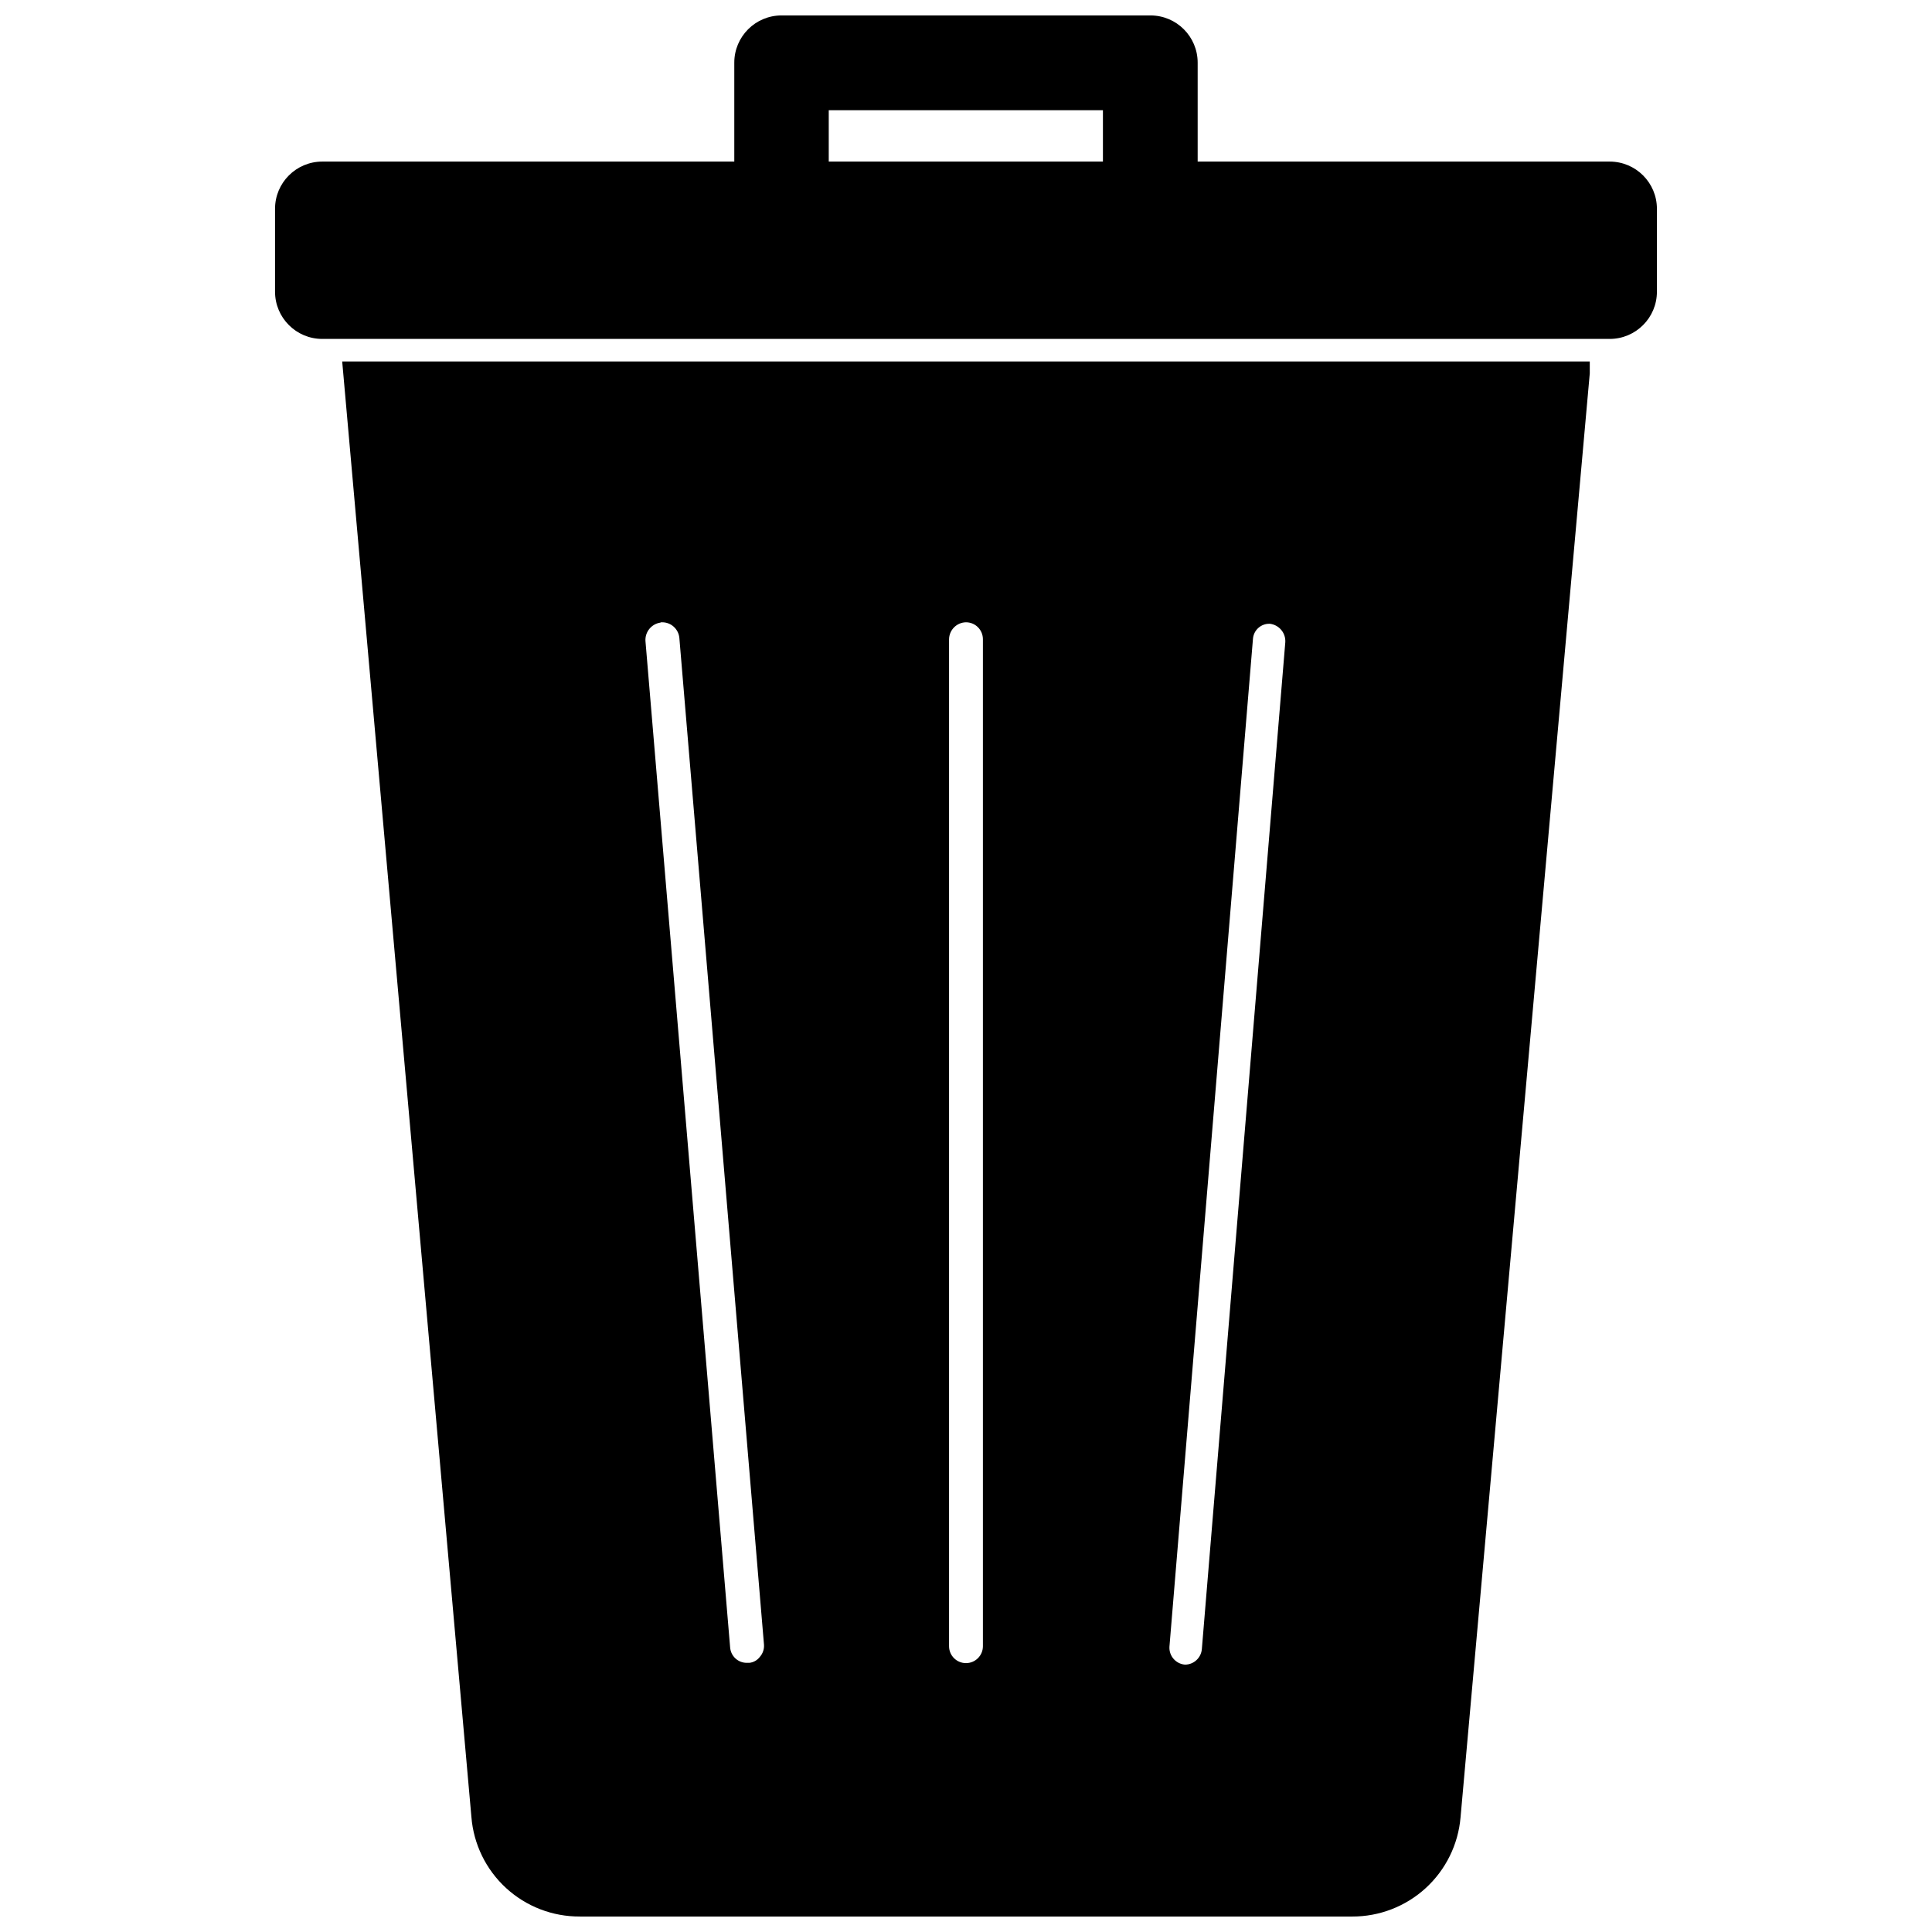 <?xml version="1.0" encoding="UTF-8"?>
<!-- Uploaded to: ICON Repo, www.svgrepo.com, Generator: ICON Repo Mixer Tools -->
<svg width="800px" height="800px" version="1.1" viewBox="144 144 512 512" xmlns="http://www.w3.org/2000/svg">
 <defs>
  <clipPath id="b">
   <path d="m234 239h332v412.9h-332z"/>
  </clipPath>
  <clipPath id="a">
   <path d="m216 148.09h368v85.906h-368z"/>
  </clipPath>
 </defs>
 <g>
  <g clip-path="url(#b)">
   <path d="m297.66 651.9h204.67c7.215 0.027 14.176-2.664 19.5-7.535 5.324-4.871 8.617-11.566 9.23-18.758l34.246-382.66v-3.148h-330.62l34.242 385.73v-0.004c0.574 7.211 3.859 13.938 9.188 18.828 5.328 4.891 12.312 7.586 19.547 7.543zm178.38-338.5c0.125-2.359 2.125-4.184 4.488-4.094 2.438 0.289 4.234 2.426 4.09 4.883l-22.117 266.86c-0.207 2.324-2.156 4.102-4.488 4.094-2.449-0.207-4.273-2.352-4.094-4.801zm-80.531 0c0.043-2.461 2.027-4.445 4.488-4.488 2.477 0 4.484 2.012 4.484 4.488v266.86c0 2.477-2.008 4.484-4.484 4.484-2.481 0-4.488-2.008-4.488-4.484zm-76.438-4.488h0.395c2.348-0.012 4.32 1.758 4.566 4.094l22.434 266.86c0.082 1.18-0.316 2.344-1.102 3.227-0.664 0.883-1.66 1.449-2.754 1.574h-0.711c-2.316 0.008-4.242-1.781-4.406-4.094l-22.438-266.7c-0.145-2.426 1.605-4.555 4.016-4.883z"/>
  </g>
  <g clip-path="url(#a)">
   <path d="m448.88 148.09h-97.77c-6.914 0-12.516 5.606-12.516 12.516v26.215h-109.19c-6.91 0-12.516 5.606-12.516 12.516v21.965c0 6.91 5.606 12.516 12.516 12.516h341.18c6.91 0 12.516-5.606 12.516-12.516v-21.965c0-6.91-5.606-12.516-12.516-12.516h-109.19v-26.215c0-6.91-5.602-12.516-12.516-12.516zm-12.594 38.73h-72.66v-13.617h72.66z"/>
  </g>
 </g>
</svg>